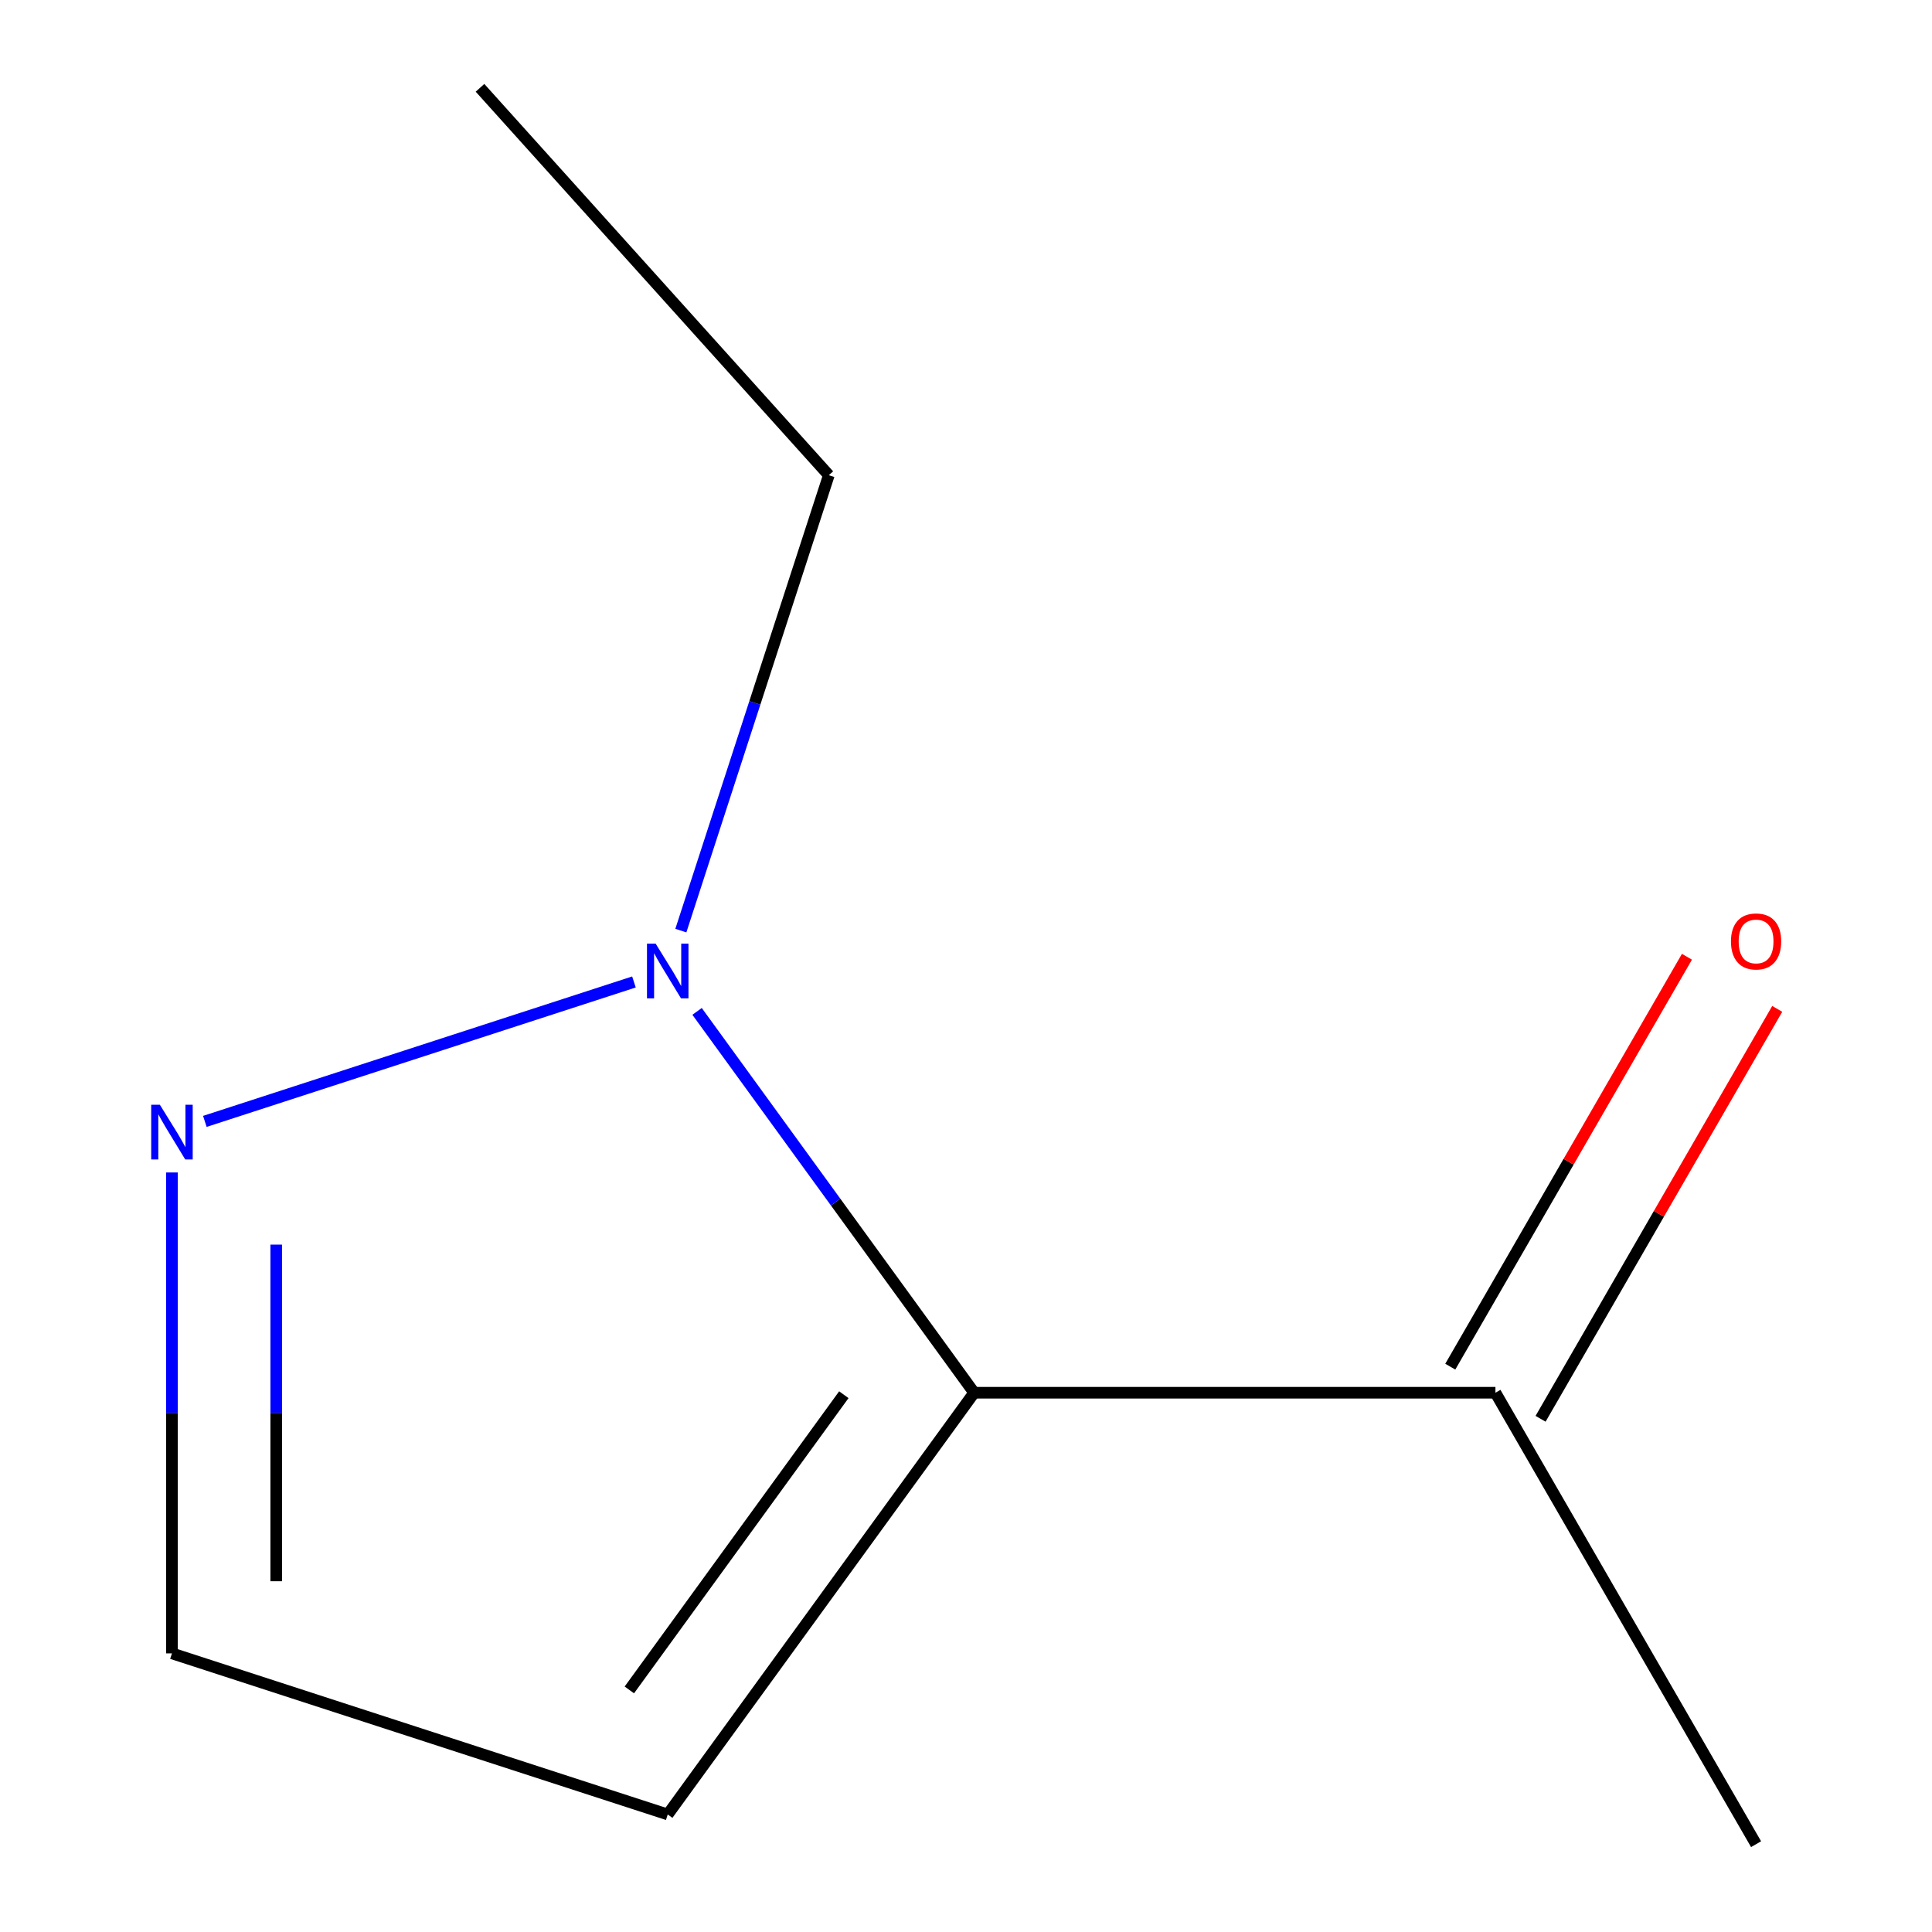 <?xml version='1.0' encoding='iso-8859-1'?>
<svg version='1.1' baseProfile='full'
              xmlns='http://www.w3.org/2000/svg'
                      xmlns:rdkit='http://www.rdkit.org/xml'
                      xmlns:xlink='http://www.w3.org/1999/xlink'
                  xml:space='preserve'
width='1000px' height='1000px' viewBox='0 0 1000 1000'>
<!-- END OF HEADER -->
<rect style='opacity:1.0;fill:#FFFFFF;stroke:none' width='1000' height='1000' x='0' y='0'> </rect>
<path class='bond-0' d='M 504.213,720.874 L 432.509,622.182' style='fill:none;fill-rule:evenodd;stroke:#000000;stroke-width:6px;stroke-linecap:butt;stroke-linejoin:miter;stroke-opacity:1' />
<path class='bond-0' d='M 432.509,622.182 L 360.805,523.49' style='fill:none;fill-rule:evenodd;stroke:#0000FF;stroke-width:6px;stroke-linecap:butt;stroke-linejoin:miter;stroke-opacity:1' />
<path class='bond-2' d='M 504.213,720.874 L 345.616,939.163' style='fill:none;fill-rule:evenodd;stroke:#000000;stroke-width:6px;stroke-linecap:butt;stroke-linejoin:miter;stroke-opacity:1' />
<path class='bond-2' d='M 436.766,721.898 L 325.748,874.701' style='fill:none;fill-rule:evenodd;stroke:#000000;stroke-width:6px;stroke-linecap:butt;stroke-linejoin:miter;stroke-opacity:1' />
<path class='bond-3' d='M 504.213,720.874 L 774.033,720.874' style='fill:none;fill-rule:evenodd;stroke:#000000;stroke-width:6px;stroke-linecap:butt;stroke-linejoin:miter;stroke-opacity:1' />
<path class='bond-1' d='M 328.131,508.266 L 106.028,580.432' style='fill:none;fill-rule:evenodd;stroke:#0000FF;stroke-width:6px;stroke-linecap:butt;stroke-linejoin:miter;stroke-opacity:1' />
<path class='bond-6' d='M 352.409,481.679 L 390.702,363.825' style='fill:none;fill-rule:evenodd;stroke:#0000FF;stroke-width:6px;stroke-linecap:butt;stroke-linejoin:miter;stroke-opacity:1' />
<path class='bond-6' d='M 390.702,363.825 L 428.995,245.97' style='fill:none;fill-rule:evenodd;stroke:#000000;stroke-width:6px;stroke-linecap:butt;stroke-linejoin:miter;stroke-opacity:1' />
<path class='bond-9' d='M 89.002,606.869 L 89.002,731.327' style='fill:none;fill-rule:evenodd;stroke:#0000FF;stroke-width:6px;stroke-linecap:butt;stroke-linejoin:miter;stroke-opacity:1' />
<path class='bond-9' d='M 89.002,731.327 L 89.002,855.784' style='fill:none;fill-rule:evenodd;stroke:#000000;stroke-width:6px;stroke-linecap:butt;stroke-linejoin:miter;stroke-opacity:1' />
<path class='bond-9' d='M 142.966,644.207 L 142.966,731.327' style='fill:none;fill-rule:evenodd;stroke:#0000FF;stroke-width:6px;stroke-linecap:butt;stroke-linejoin:miter;stroke-opacity:1' />
<path class='bond-9' d='M 142.966,731.327 L 142.966,818.447' style='fill:none;fill-rule:evenodd;stroke:#000000;stroke-width:6px;stroke-linecap:butt;stroke-linejoin:miter;stroke-opacity:1' />
<path class='bond-4' d='M 345.616,939.163 L 89.002,855.784' style='fill:none;fill-rule:evenodd;stroke:#000000;stroke-width:6px;stroke-linecap:butt;stroke-linejoin:miter;stroke-opacity:1' />
<path class='bond-5' d='M 797.4,734.365 L 858.647,628.282' style='fill:none;fill-rule:evenodd;stroke:#000000;stroke-width:6px;stroke-linecap:butt;stroke-linejoin:miter;stroke-opacity:1' />
<path class='bond-5' d='M 858.647,628.282 L 919.894,522.199' style='fill:none;fill-rule:evenodd;stroke:#FF0000;stroke-width:6px;stroke-linecap:butt;stroke-linejoin:miter;stroke-opacity:1' />
<path class='bond-5' d='M 750.666,707.383 L 811.913,601.3' style='fill:none;fill-rule:evenodd;stroke:#000000;stroke-width:6px;stroke-linecap:butt;stroke-linejoin:miter;stroke-opacity:1' />
<path class='bond-5' d='M 811.913,601.3 L 873.16,495.217' style='fill:none;fill-rule:evenodd;stroke:#FF0000;stroke-width:6px;stroke-linecap:butt;stroke-linejoin:miter;stroke-opacity:1' />
<path class='bond-7' d='M 774.033,720.874 L 908.944,954.545' style='fill:none;fill-rule:evenodd;stroke:#000000;stroke-width:6px;stroke-linecap:butt;stroke-linejoin:miter;stroke-opacity:1' />
<path class='bond-8' d='M 428.995,245.97 L 248.45,45.455' style='fill:none;fill-rule:evenodd;stroke:#000000;stroke-width:6px;stroke-linecap:butt;stroke-linejoin:miter;stroke-opacity:1' />
<path  class='atom-1' d='M 339.356 488.425
L 348.636 503.425
Q 349.556 504.905, 351.036 507.585
Q 352.516 510.265, 352.596 510.425
L 352.596 488.425
L 356.356 488.425
L 356.356 516.745
L 352.476 516.745
L 342.516 500.345
Q 341.356 498.425, 340.116 496.225
Q 338.916 494.025, 338.556 493.345
L 338.556 516.745
L 334.876 516.745
L 334.876 488.425
L 339.356 488.425
' fill='#0000FF'/>
<path  class='atom-2' d='M 82.742 571.804
L 92.022 586.804
Q 92.942 588.284, 94.422 590.964
Q 95.902 593.644, 95.982 593.804
L 95.982 571.804
L 99.742 571.804
L 99.742 600.124
L 95.862 600.124
L 85.902 583.724
Q 84.742 581.804, 83.502 579.604
Q 82.302 577.404, 81.942 576.724
L 81.942 600.124
L 78.262 600.124
L 78.262 571.804
L 82.742 571.804
' fill='#0000FF'/>
<path  class='atom-6' d='M 895.944 487.283
Q 895.944 480.483, 899.304 476.683
Q 902.664 472.883, 908.944 472.883
Q 915.224 472.883, 918.584 476.683
Q 921.944 480.483, 921.944 487.283
Q 921.944 494.163, 918.544 498.083
Q 915.144 501.963, 908.944 501.963
Q 902.704 501.963, 899.304 498.083
Q 895.944 494.203, 895.944 487.283
M 908.944 498.763
Q 913.264 498.763, 915.584 495.883
Q 917.944 492.963, 917.944 487.283
Q 917.944 481.723, 915.584 478.923
Q 913.264 476.083, 908.944 476.083
Q 904.624 476.083, 902.264 478.883
Q 899.944 481.683, 899.944 487.283
Q 899.944 493.003, 902.264 495.883
Q 904.624 498.763, 908.944 498.763
' fill='#FF0000'/>
</svg>
